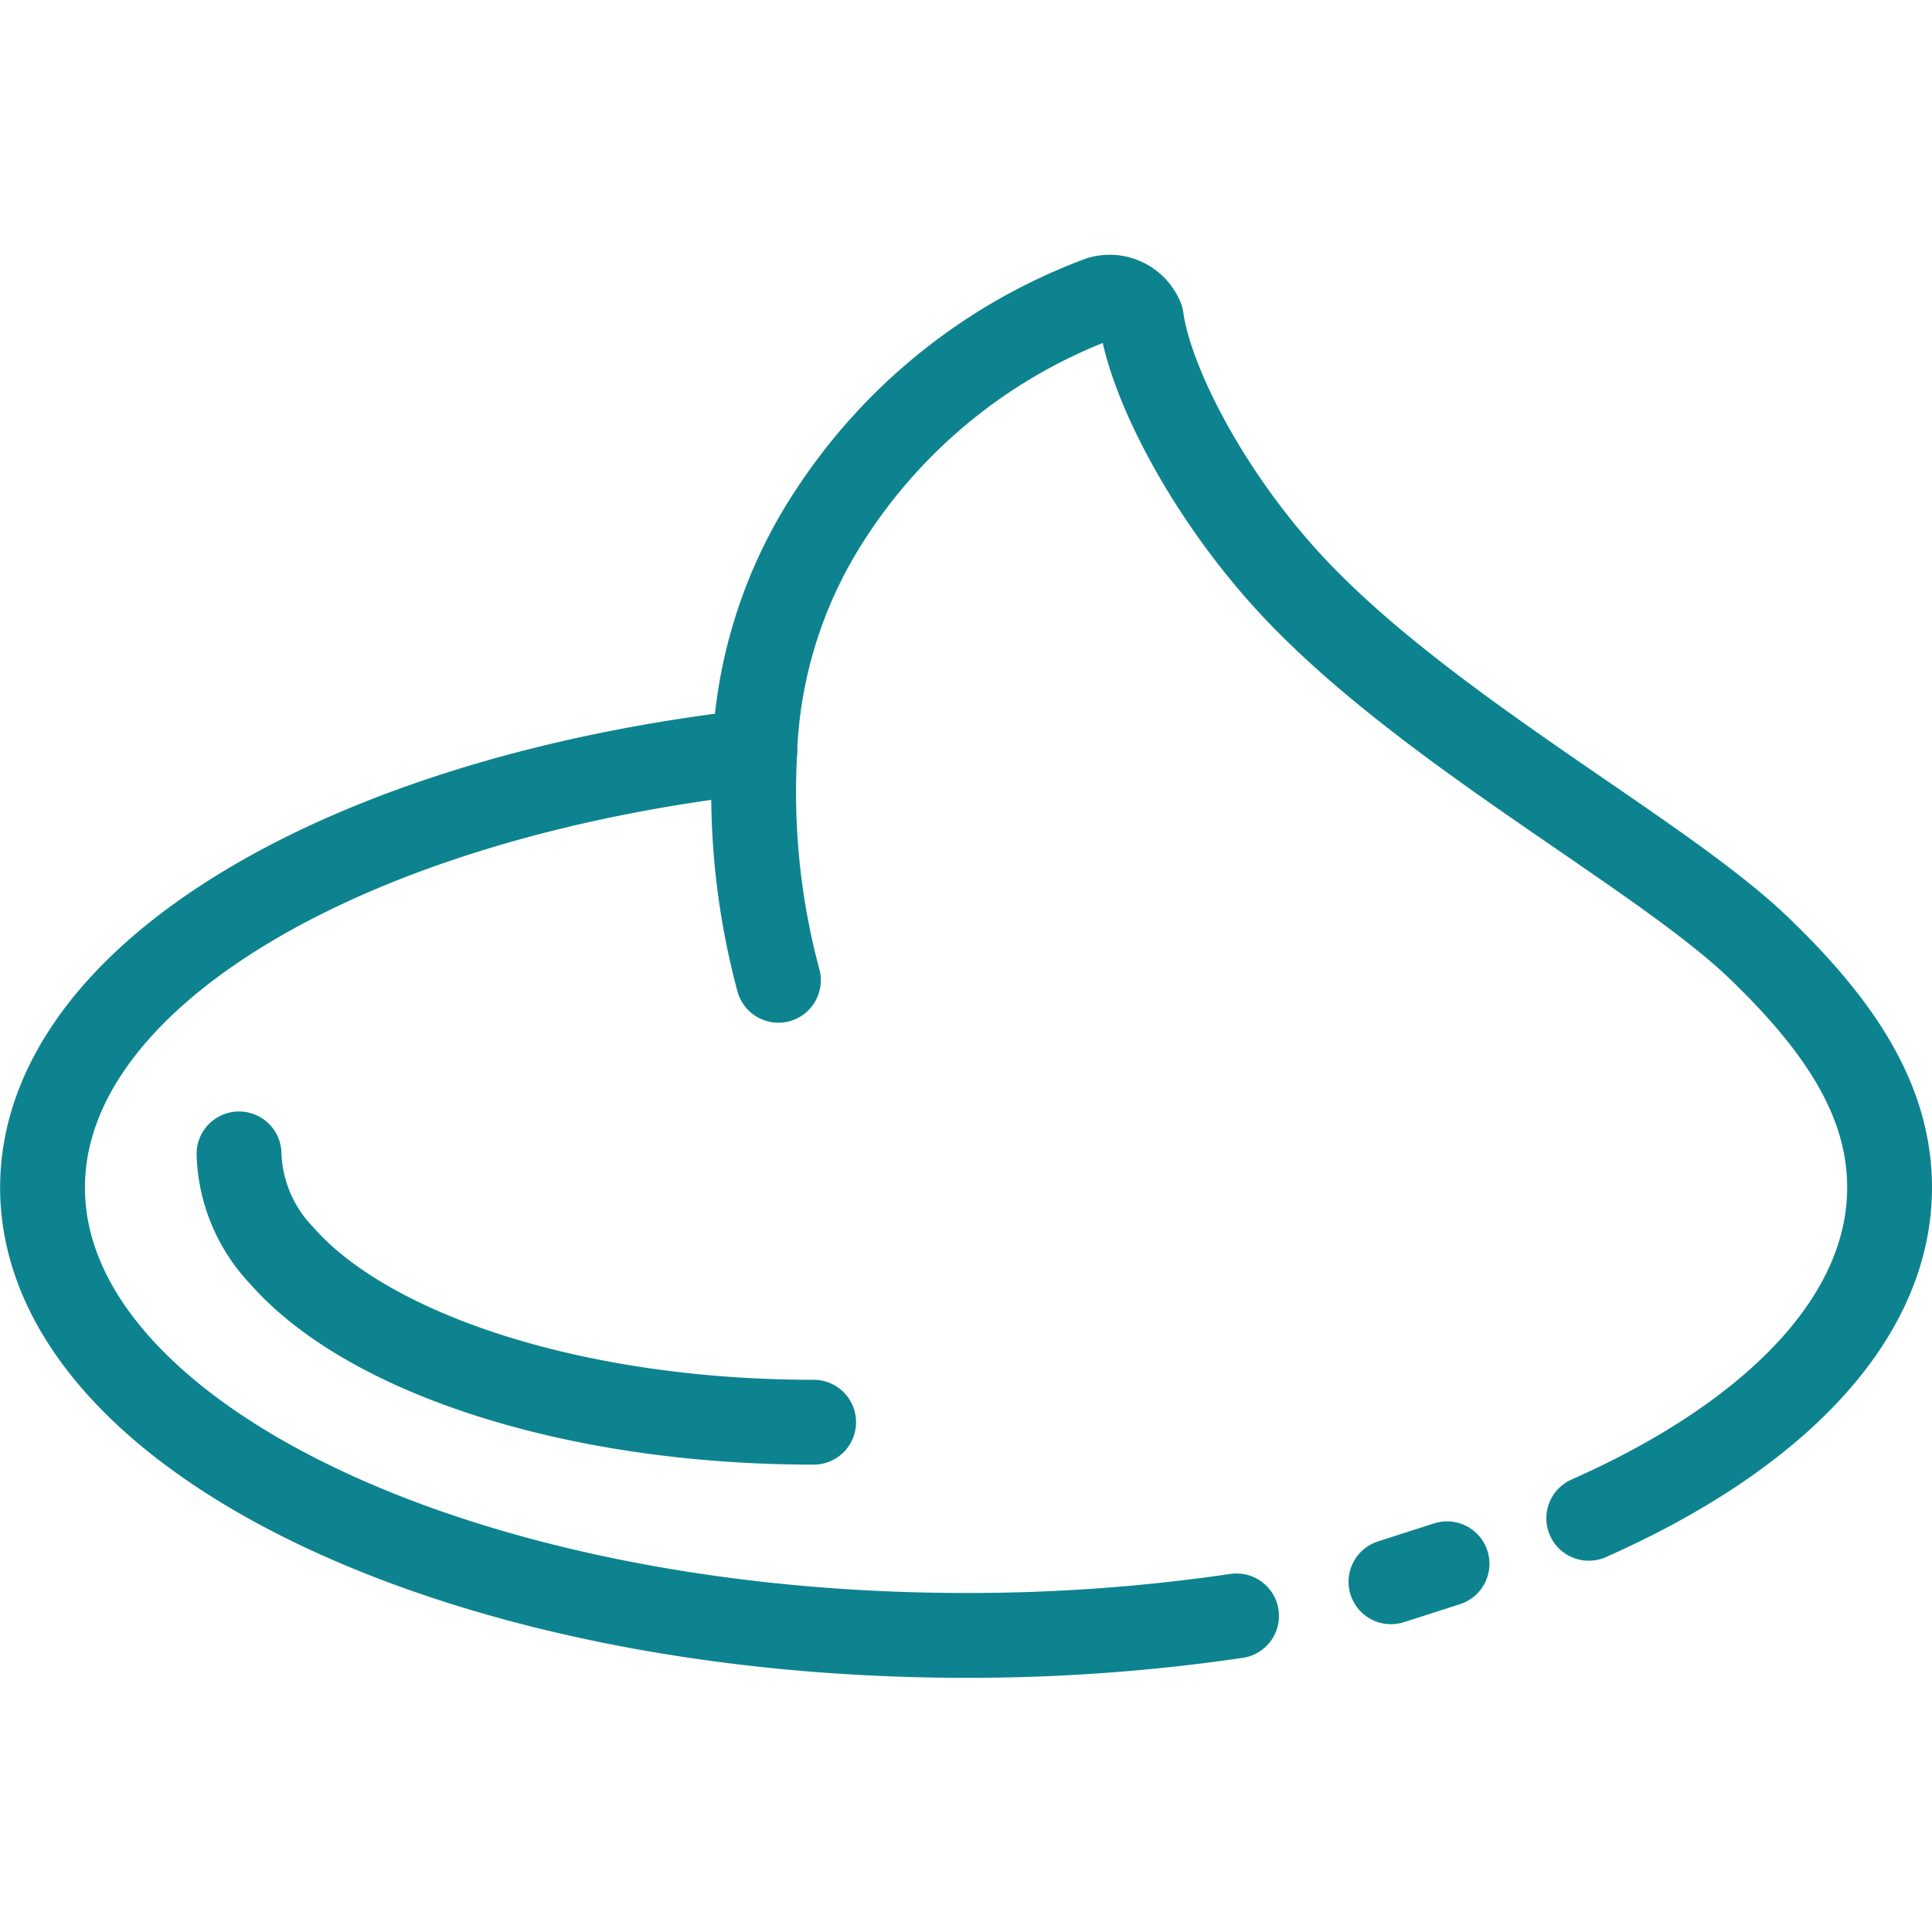 <svg xmlns="http://www.w3.org/2000/svg" xmlns:xlink="http://www.w3.org/1999/xlink" width="67" height="67" viewBox="0 0 67 67">
  <defs>
    <clipPath id="clip-path">
      <rect id="Rectangle_358" data-name="Rectangle 358" width="67" height="67" transform="translate(427 746)" fill="#570b0b"/>
    </clipPath>
  </defs>
  <g id="Mask_Group_96" data-name="Mask Group 96" transform="translate(-427 -746)" clip-path="url(#clip-path)">
    <g id="icons_ocuwellness_cloud-32" transform="translate(418.715 737.698)">
      <path id="Path_503" data-name="Path 503" d="M63.382,60.955c6.411-2.84,10.432-6.926,10.432-11.468,0-2.968-1.664-5.562-4.565-8.34-3.379-3.235-11.323-7.441-16-12.366-3.087-3.253-5.09-7.261-5.384-9.438a1.191,1.191,0,0,0-1.414-.693,19.073,19.073,0,0,0-9.306,7.4,16.073,16.073,0,0,0-2.688,8.317" fill="none" stroke="#0d8390" stroke-linecap="round" stroke-linejoin="round" stroke-width="2.942"/>
      <path id="Path_504" data-name="Path 504" d="M34.46,34.366a25.126,25.126,0,0,0,.819,7.931,25.126,25.126,0,0,1-.819-7.931c-14.159,1.606-24.7,7.766-24.7,15.121,0,8.577,14.34,15.529,32.029,15.529a64.132,64.132,0,0,0,9.378-.676" fill="none" stroke="#0d8390" stroke-linecap="round" stroke-linejoin="round" stroke-width="2.942"/>
      <line id="Line_129" data-name="Line 129" y1="0.625" x2="1.945" transform="translate(56.522 62.532)" fill="none" stroke="#0d8390" stroke-linecap="round" stroke-linejoin="round" stroke-width="2.942"/>
      <path id="Path_505" data-name="Path 505" d="M16.574,48.318a5.335,5.335,0,0,0,1.47,3.514c2.969,3.4,10.115,5.791,18.457,5.791" fill="none" stroke="#0d8390" stroke-linecap="round" stroke-linejoin="round" stroke-width="2.942"/>
    </g>
  </g>
</svg>
